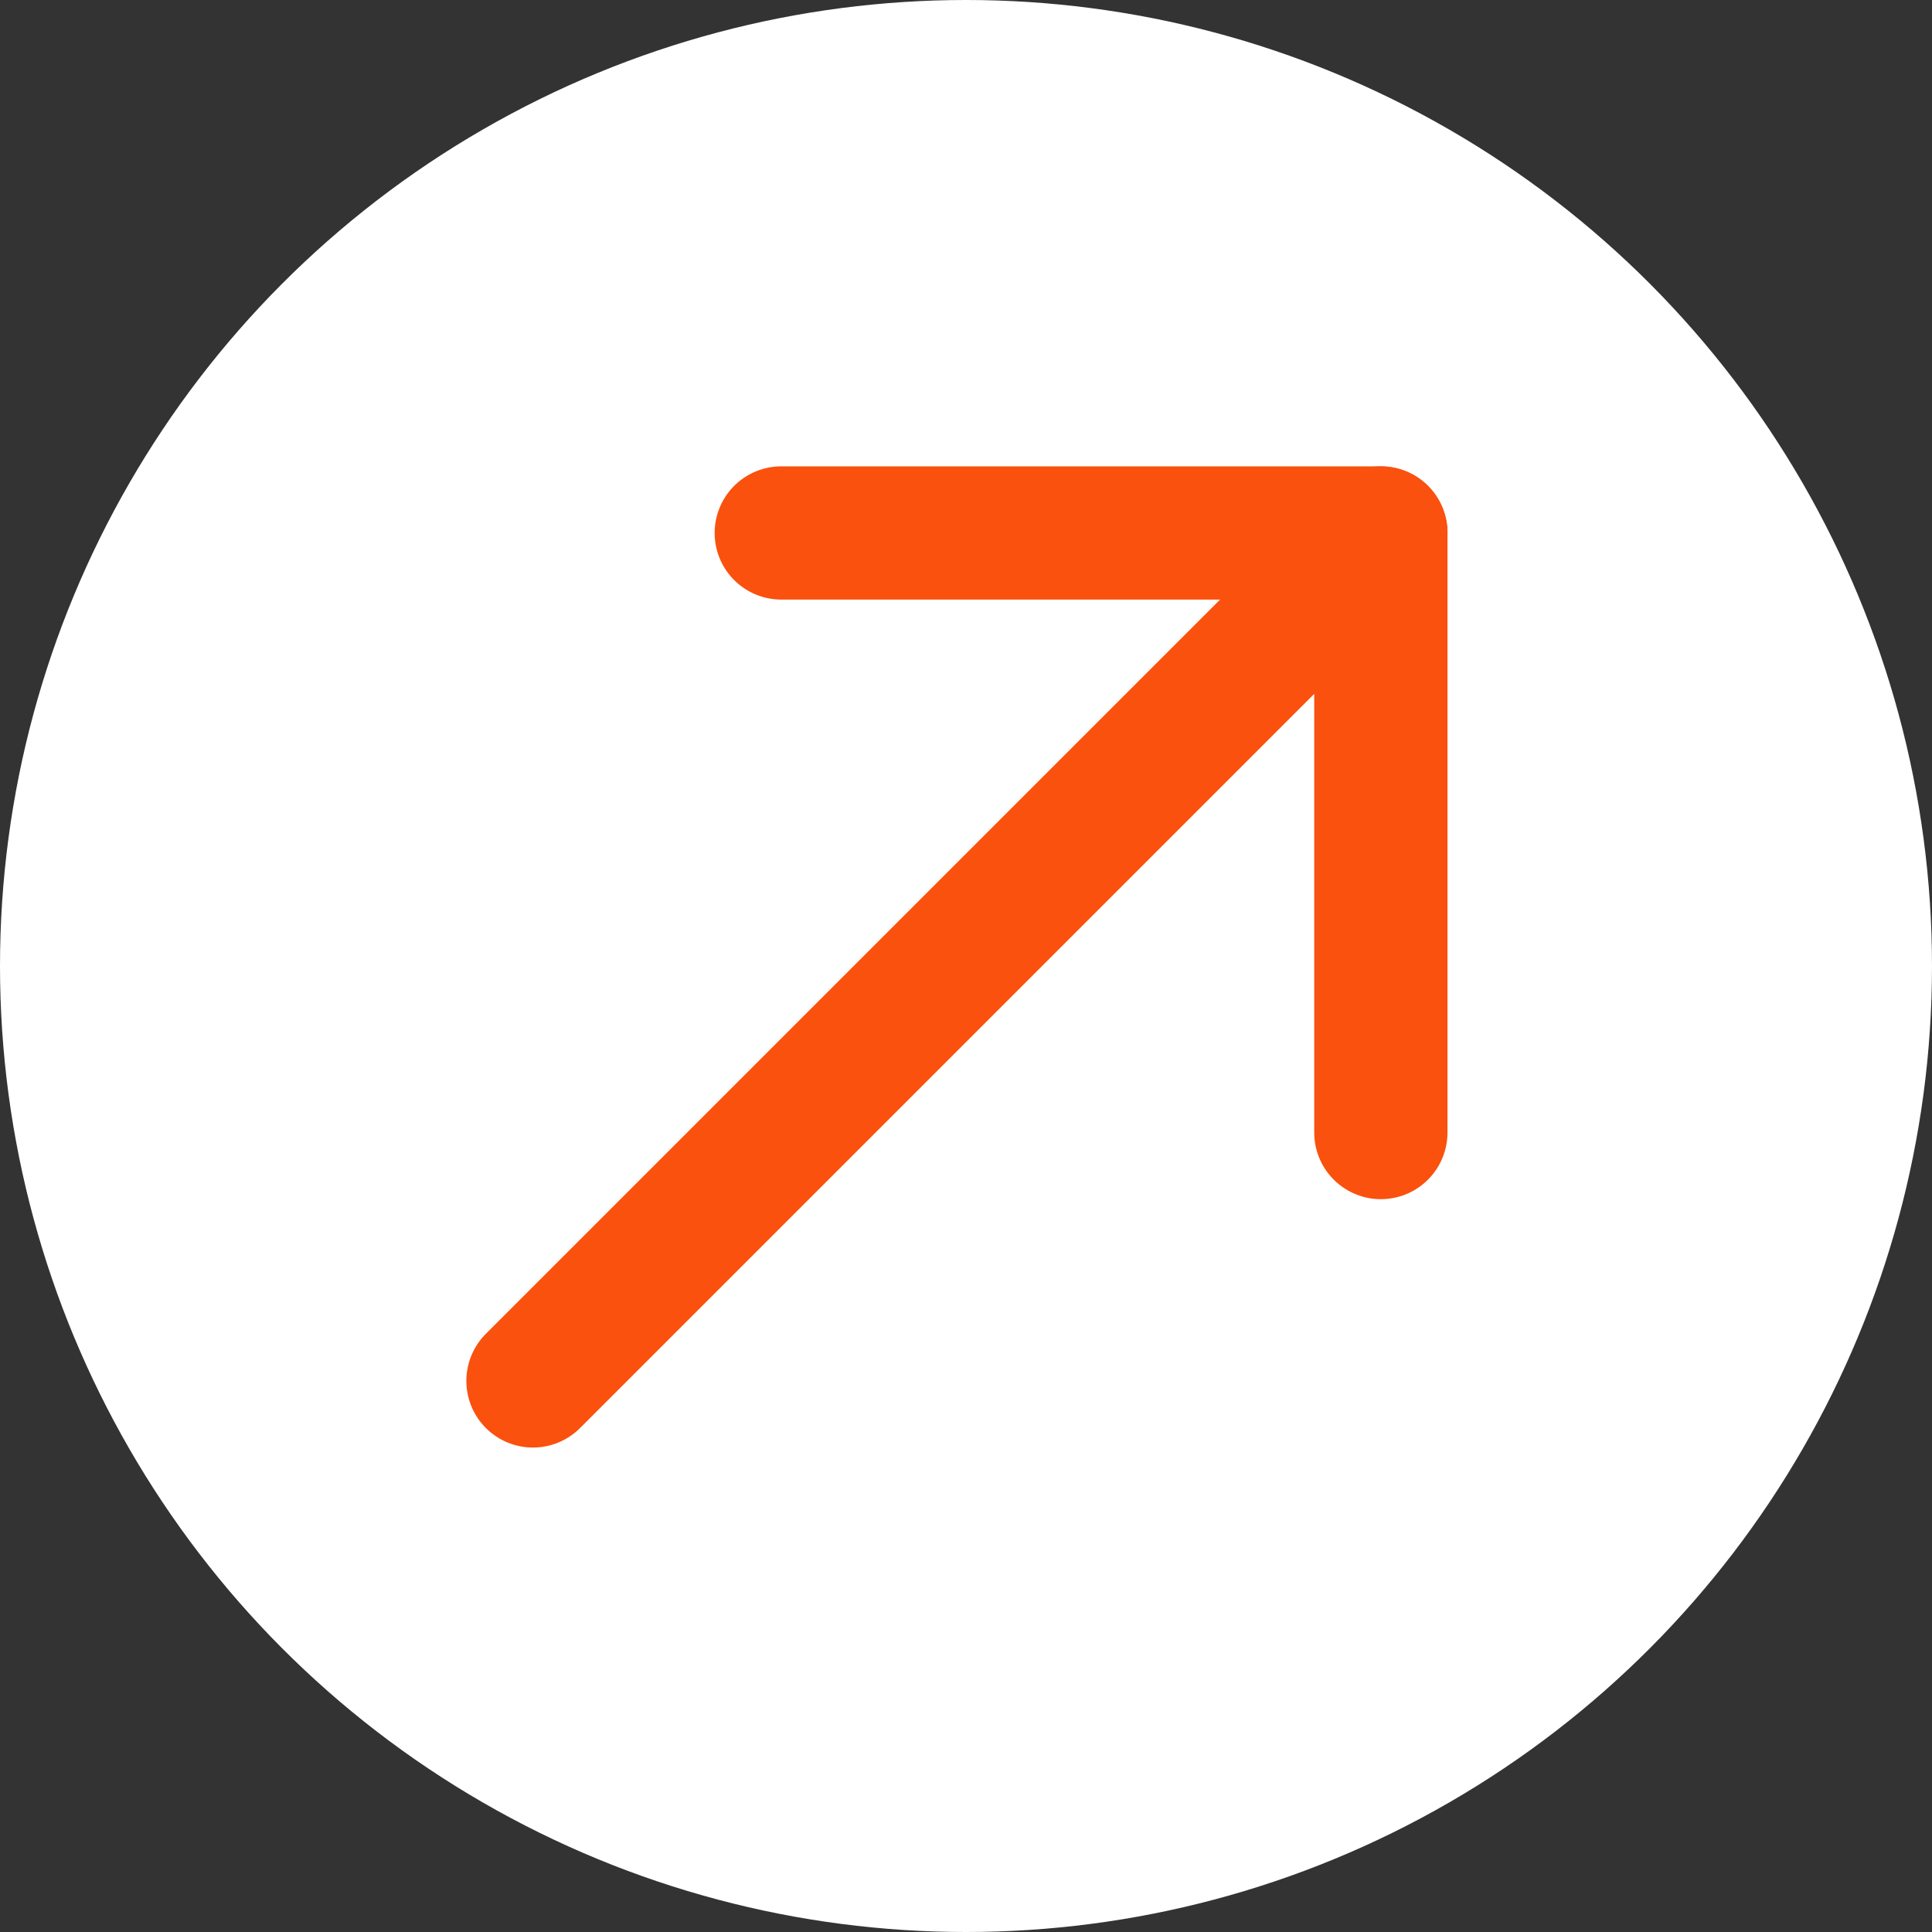<?xml version="1.0" encoding="UTF-8"?> <svg xmlns="http://www.w3.org/2000/svg" width="29" height="29" viewBox="0 0 29 29" fill="none"><rect x="0" y="0" width="29" height="29" fill="#333333" stroke="none"/><circle cx="14.5" cy="14.5" r="14.5" fill="white"></circle><path d="M11.727 8H20.727V17" stroke="#FA510E" stroke-width="2" stroke-linecap="round" stroke-linejoin="round"></path><path d="M8 20.728L20.728 8" stroke="#FA510E" stroke-width="2" stroke-linecap="round" stroke-linejoin="round"></path></svg> 